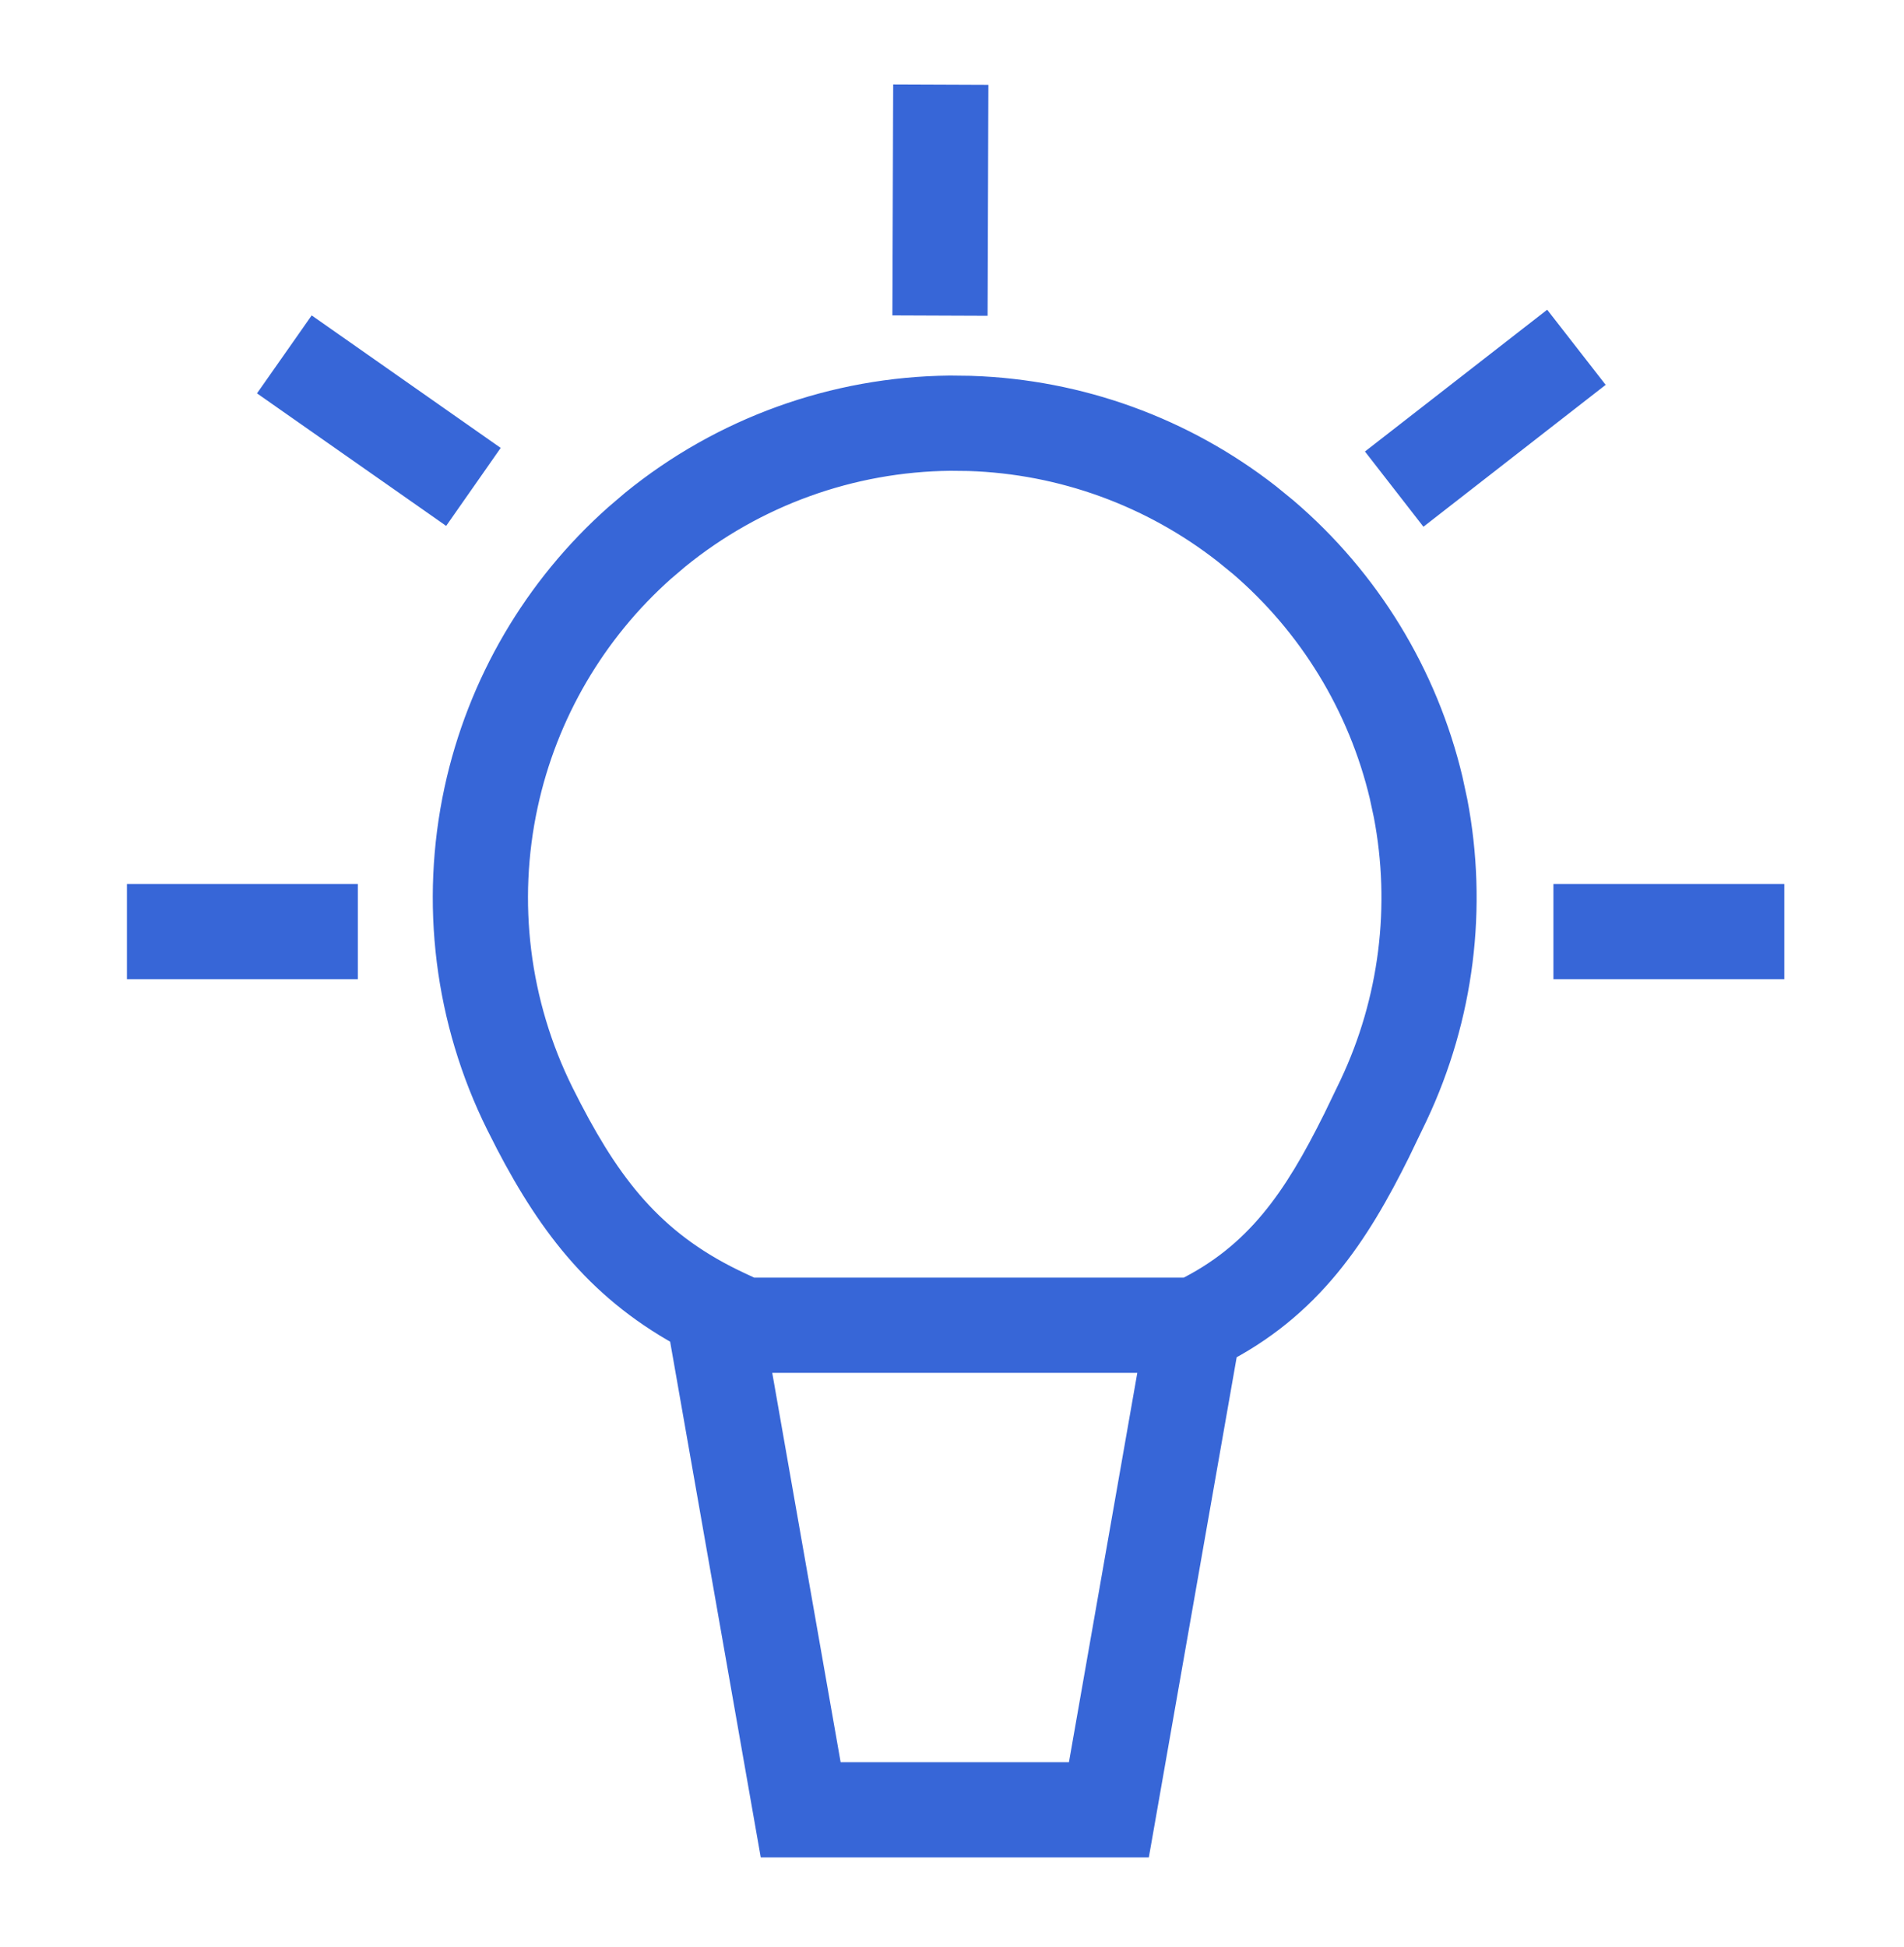 <?xml version="1.0" encoding="UTF-8"?> <svg xmlns="http://www.w3.org/2000/svg" width="45" height="46" viewBox="0 0 45 46" fill="none"><path d="M22.941 9.631L22.966 8.882L22.958 8.881L22.95 8.881L22.941 9.631ZM29.704 12.087L30.179 11.507L30.173 11.502L30.166 11.496L29.704 12.087ZM30.085 12.399L30.572 11.828L30.566 11.823L30.56 11.818L30.085 12.399ZM33.837 18.539L34.57 18.381L34.568 18.374L34.567 18.366L33.837 18.539ZM33.94 19.019L34.677 18.877L34.675 18.869L34.673 18.86L33.94 19.019ZM33.04 26.158L33.716 26.484L33.718 26.479L33.04 26.158ZM32.633 27.004L33.305 27.338L33.309 27.329L32.633 27.004ZM28.554 31.579L28.219 30.908L27.881 31.077L27.815 31.45L28.554 31.579ZM26.523 43.141V43.891H27.152L27.261 43.271L26.523 43.141ZM18.609 43.141L17.871 43.271L17.98 43.891H18.609V43.141ZM16.515 31.22L17.253 31.09L17.19 30.728L16.864 30.556L16.515 31.22ZM12.403 26.79L11.735 27.13L11.738 27.137L12.403 26.79ZM12.187 26.363L11.515 26.697L11.518 26.703L12.187 26.363ZM11.24 18.761L10.507 18.602L10.507 18.602L11.24 18.761ZM14.871 12.548L14.384 11.978L14.379 11.982L14.373 11.987L14.871 12.548ZM15.245 12.229L14.771 11.647L14.765 11.653L14.758 11.658L15.245 12.229ZM22.45 9.625L22.459 8.875L22.451 8.875L22.443 8.875L22.45 9.625ZM19.238 42.391L18.5 42.521L18.609 43.141H19.238V42.391ZM25.894 42.391V43.141H26.523L26.632 42.521L25.894 42.391ZM27.773 31.691L28.511 31.82L28.666 30.941H27.773V31.691ZM17.358 31.691V30.941H16.465L16.62 31.82L17.358 31.691ZM22.457 10.375L22.465 9.625L22.457 9.625L22.45 9.625L22.457 10.375ZM15.719 12.812L15.245 12.23L15.239 12.235L15.233 12.24L15.719 12.812ZM15.368 13.11L14.883 12.538L14.876 12.543L14.87 12.549L15.368 13.11ZM11.974 18.919L11.241 18.761L11.241 18.761L11.974 18.919ZM12.858 26.029L12.187 26.363L12.19 26.369L12.858 26.029ZM13.067 26.441L12.399 26.78L12.402 26.787L13.067 26.441ZM17.284 30.766L17.963 31.084L18.283 30.404L17.601 30.086L17.284 30.766ZM17.202 30.941L16.523 30.622L16.022 31.691H17.202V30.941ZM28.176 30.941V31.691H29.389L28.847 30.605L28.176 30.941ZM28.172 30.933L27.842 30.259L27.163 30.592L27.501 31.268L28.172 30.933ZM31.959 26.673L32.631 27.007L32.634 26.999L31.959 26.673ZM32.362 25.838L33.038 26.164L33.041 26.158L32.362 25.838ZM33.204 19.161L33.941 19.02L33.939 19.012L33.937 19.004L33.204 19.161ZM33.107 18.712L33.841 18.554L33.839 18.547L33.837 18.539L33.107 18.712ZM29.6 12.969L30.087 12.399L30.08 12.393L30.073 12.387L29.6 12.969ZM29.242 12.678L29.716 12.096L29.71 12.092L29.704 12.087L29.242 12.678ZM22.917 10.38L22.941 9.631L22.933 9.63L22.925 9.63L22.917 10.38ZM7.707 22.388V23.138H8.457V22.388H7.707ZM3.75 22.388H3V23.138H3.75V22.388ZM3.75 21.638V20.888H3V21.638H3.75ZM7.707 21.638H8.457V20.888H7.707V21.638ZM41.421 22.388V23.138H42.171V22.388H41.421ZM37.464 22.388H36.714V23.138H37.464V22.388ZM37.464 21.638V20.888H36.714V21.638H37.464ZM41.421 21.638H42.171V20.888H41.421V21.638ZM36.897 8.963L37.357 9.555L37.949 9.094L37.488 8.502L36.897 8.963ZM33.773 11.394L33.181 11.854L33.642 12.447L34.234 11.986L33.773 11.394ZM33.312 10.801L32.852 10.209L32.26 10.669L32.72 11.261L33.312 10.801ZM36.435 8.371L37.027 7.91L36.567 7.319L35.975 7.779L36.435 8.371ZM10.79 10.768L11.405 11.198L11.834 10.584L11.22 10.154L10.79 10.768ZM10.36 11.382L9.93 11.996L10.545 12.427L10.975 11.812L10.36 11.382ZM7.119 9.112L6.505 8.681L6.074 9.295L6.689 9.726L7.119 9.112ZM7.55 8.497L7.98 7.883L7.366 7.453L6.936 8.067L7.55 8.497ZM22.607 2.752L23.357 2.755L23.36 2.005L22.61 2.002L22.607 2.752ZM22.594 6.709L22.591 7.459L23.341 7.462L23.344 6.712L22.594 6.709ZM21.844 6.706L21.094 6.704L21.091 7.453L21.841 7.456L21.844 6.706ZM21.857 2.749L21.86 1.999L21.11 1.996L21.107 2.747L21.857 2.749ZM22.941 9.631L22.917 10.381C25.212 10.456 27.428 11.258 29.242 12.678L29.704 12.087L30.166 11.496C28.101 9.88 25.578 8.967 22.966 8.882L22.941 9.631ZM29.704 12.087L29.229 12.668L29.61 12.979L30.085 12.399L30.56 11.818L30.179 11.507L29.704 12.087ZM30.085 12.399L29.598 12.969C31.345 14.46 32.576 16.47 33.107 18.712L33.837 18.539L34.567 18.366C33.962 15.814 32.56 13.525 30.572 11.828L30.085 12.399ZM33.837 18.539L33.104 18.698L33.207 19.177L33.94 19.019L34.673 18.86L34.57 18.381L33.837 18.539ZM33.94 19.019L33.204 19.161C33.638 21.415 33.346 23.755 32.362 25.838L33.04 26.158L33.718 26.479C34.838 24.107 35.171 21.444 34.677 18.877L33.94 19.019ZM33.04 26.158L32.364 25.833L31.957 26.679L32.633 27.004L33.309 27.329L33.716 26.484L33.04 26.158ZM32.633 27.004L31.961 26.671C31.032 28.542 30.072 29.984 28.219 30.908L28.554 31.579L28.889 32.251C31.185 31.105 32.33 29.302 33.305 27.338L32.633 27.004ZM28.554 31.579L27.815 31.45L25.784 43.011L26.523 43.141L27.261 43.271L29.292 31.709L28.554 31.579ZM26.523 43.141V42.391H18.609V43.141V43.891H26.523V43.141ZM18.609 43.141L19.348 43.011L17.253 31.09L16.515 31.22L15.776 31.35L17.871 43.271L18.609 43.141ZM16.515 31.22L16.864 30.556C15.071 29.612 14.043 28.314 13.069 26.444L12.403 26.79L11.738 27.137C12.795 29.166 14.009 30.748 16.165 31.884L16.515 31.22ZM12.403 26.79L13.072 26.451L12.855 26.024L12.187 26.363L11.518 26.703L11.735 27.13L12.403 26.79ZM12.187 26.363L12.858 26.03C11.765 23.829 11.454 21.322 11.973 18.92L11.24 18.761L10.507 18.602C9.916 21.337 10.271 24.191 11.515 26.697L12.187 26.363ZM11.24 18.761L11.973 18.92C12.46 16.668 13.652 14.633 15.369 13.109L14.871 12.548L14.373 11.987C12.419 13.723 11.062 16.039 10.507 18.602L11.24 18.761ZM14.871 12.548L15.358 13.118L15.732 12.799L15.245 12.229L14.758 11.658L14.384 11.978L14.871 12.548ZM15.245 12.229L15.719 12.81C17.624 11.258 20 10.399 22.458 10.375L22.45 9.625L22.443 8.875C19.646 8.903 16.94 9.88 14.771 11.647L15.245 12.229ZM22.45 9.625L22.441 10.375L22.933 10.381L22.941 9.631L22.95 8.881L22.459 8.875L22.45 9.625ZM19.238 42.391V43.141H25.894V42.391V41.641H19.238V42.391ZM25.894 42.391L26.632 42.521L28.511 31.82L27.773 31.691L27.034 31.561L25.155 42.261L25.894 42.391ZM27.773 31.691V30.941H17.358V31.691V32.441H27.773V31.691ZM17.358 31.691L16.62 31.82L18.5 42.521L19.238 42.391L19.977 42.261L18.097 31.561L17.358 31.691ZM22.457 10.375L22.45 9.625C19.822 9.651 17.282 10.571 15.245 12.23L15.719 12.812L16.192 13.393C17.966 11.948 20.177 11.148 22.464 11.125L22.457 10.375ZM15.719 12.812L15.233 12.24L14.883 12.538L15.368 13.11L15.854 13.681L16.204 13.383L15.719 12.812ZM15.368 13.11L14.87 12.549C13.035 14.179 11.761 16.353 11.241 18.761L11.974 18.919L12.707 19.078C13.16 16.982 14.269 15.089 15.866 13.67L15.368 13.11ZM11.974 18.919L11.241 18.761C10.685 21.329 11.018 24.009 12.187 26.363L12.858 26.029L13.53 25.696C12.513 23.647 12.223 21.314 12.707 19.078L11.974 18.919ZM12.858 26.029L12.19 26.369L12.399 26.78L13.067 26.441L13.736 26.101L13.527 25.69L12.858 26.029ZM13.067 26.441L12.402 26.787C13.496 28.888 14.71 30.394 16.968 31.446L17.284 30.766L17.601 30.086C15.738 29.218 14.731 28.012 13.733 26.094L13.067 26.441ZM17.284 30.766L16.605 30.447L16.523 30.622L17.202 30.941L17.881 31.259L17.963 31.084L17.284 30.766ZM17.202 30.941V31.691H28.176V30.941V30.191H17.202V30.941ZM28.176 30.941L28.847 30.605L28.843 30.598L28.172 30.933L27.501 31.268L27.505 31.276L28.176 30.941ZM28.172 30.933L28.502 31.606C30.613 30.572 31.669 28.941 32.631 27.007L31.959 26.673L31.287 26.339C30.372 28.18 29.503 29.445 27.842 30.259L28.172 30.933ZM31.959 26.673L32.634 26.999L33.038 26.164L32.362 25.838L31.687 25.512L31.284 26.347L31.959 26.673ZM32.362 25.838L33.041 26.158C34.092 23.931 34.405 21.43 33.941 19.02L33.204 19.161L32.468 19.303C32.872 21.402 32.6 23.579 31.684 25.518L32.362 25.838ZM33.204 19.161L33.937 19.004L33.841 18.554L33.107 18.712L32.374 18.87L32.471 19.319L33.204 19.161ZM33.107 18.712L33.837 18.539C33.269 16.142 31.954 13.992 30.087 12.399L29.6 12.969L29.113 13.539C30.738 14.927 31.883 16.798 32.378 18.885L33.107 18.712ZM29.6 12.969L30.073 12.387L29.716 12.096L29.242 12.678L28.769 13.26L29.126 13.551L29.6 12.969ZM29.242 12.678L29.704 12.087C27.765 10.569 25.395 9.711 22.941 9.631L22.917 10.38L22.893 11.13C25.028 11.199 27.091 11.947 28.78 13.269L29.242 12.678ZM22.917 10.38L22.925 9.63L22.465 9.625L22.457 10.375L22.449 11.125L22.909 11.13L22.917 10.38ZM7.707 22.388V21.638H3.75V22.388V23.138H7.707V22.388ZM3.75 22.388H4.5V21.638H3.75H3V22.388H3.75ZM3.75 21.638V22.388H7.707V21.638V20.888H3.75V21.638ZM7.707 21.638H6.957V22.388H7.707H8.457V21.638H7.707ZM41.421 22.388V21.638H37.464V22.388V23.138H41.421V22.388ZM37.464 22.388H38.214V21.638H37.464H36.714V22.388H37.464ZM37.464 21.638V22.388H41.421V21.638V20.888H37.464V21.638ZM41.421 21.638H40.671V22.388H41.421H42.171V21.638H41.421ZM36.897 8.963L36.436 8.371L33.313 10.802L33.773 11.394L34.234 11.986L37.357 9.555L36.897 8.963ZM33.773 11.394L34.365 10.933L33.905 10.341L33.312 10.801L32.72 11.261L33.181 11.854L33.773 11.394ZM33.312 10.801L33.773 11.393L36.896 8.963L36.435 8.371L35.975 7.779L32.852 10.209L33.312 10.801ZM36.435 8.371L35.844 8.832L36.305 9.424L36.897 8.963L37.488 8.502L37.027 7.91L36.435 8.371ZM10.79 10.768L10.175 10.338L9.746 10.952L10.36 11.382L10.975 11.812L11.405 11.198L10.79 10.768ZM10.36 11.382L10.791 10.768L7.549 8.497L7.119 9.112L6.689 9.726L9.93 11.996L10.36 11.382ZM7.119 9.112L7.733 9.542L8.164 8.928L7.55 8.497L6.936 8.067L6.505 8.681L7.119 9.112ZM7.55 8.497L7.119 9.112L10.36 11.382L10.79 10.768L11.22 10.154L7.98 7.883L7.55 8.497ZM22.607 2.752L21.857 2.75L21.844 6.707L22.594 6.709L23.344 6.712L23.357 2.755L22.607 2.752ZM22.594 6.709L22.597 5.959L21.847 5.956L21.844 6.706L21.841 7.456L22.591 7.459L22.594 6.709ZM21.844 6.706L22.594 6.709L22.607 2.752L21.857 2.749L21.107 2.747L21.094 6.704L21.844 6.706ZM21.857 2.749L21.855 3.499L22.605 3.502L22.607 2.752L22.61 2.002L21.86 1.999L21.857 2.749Z" fill="#3766D7"></path></svg> 